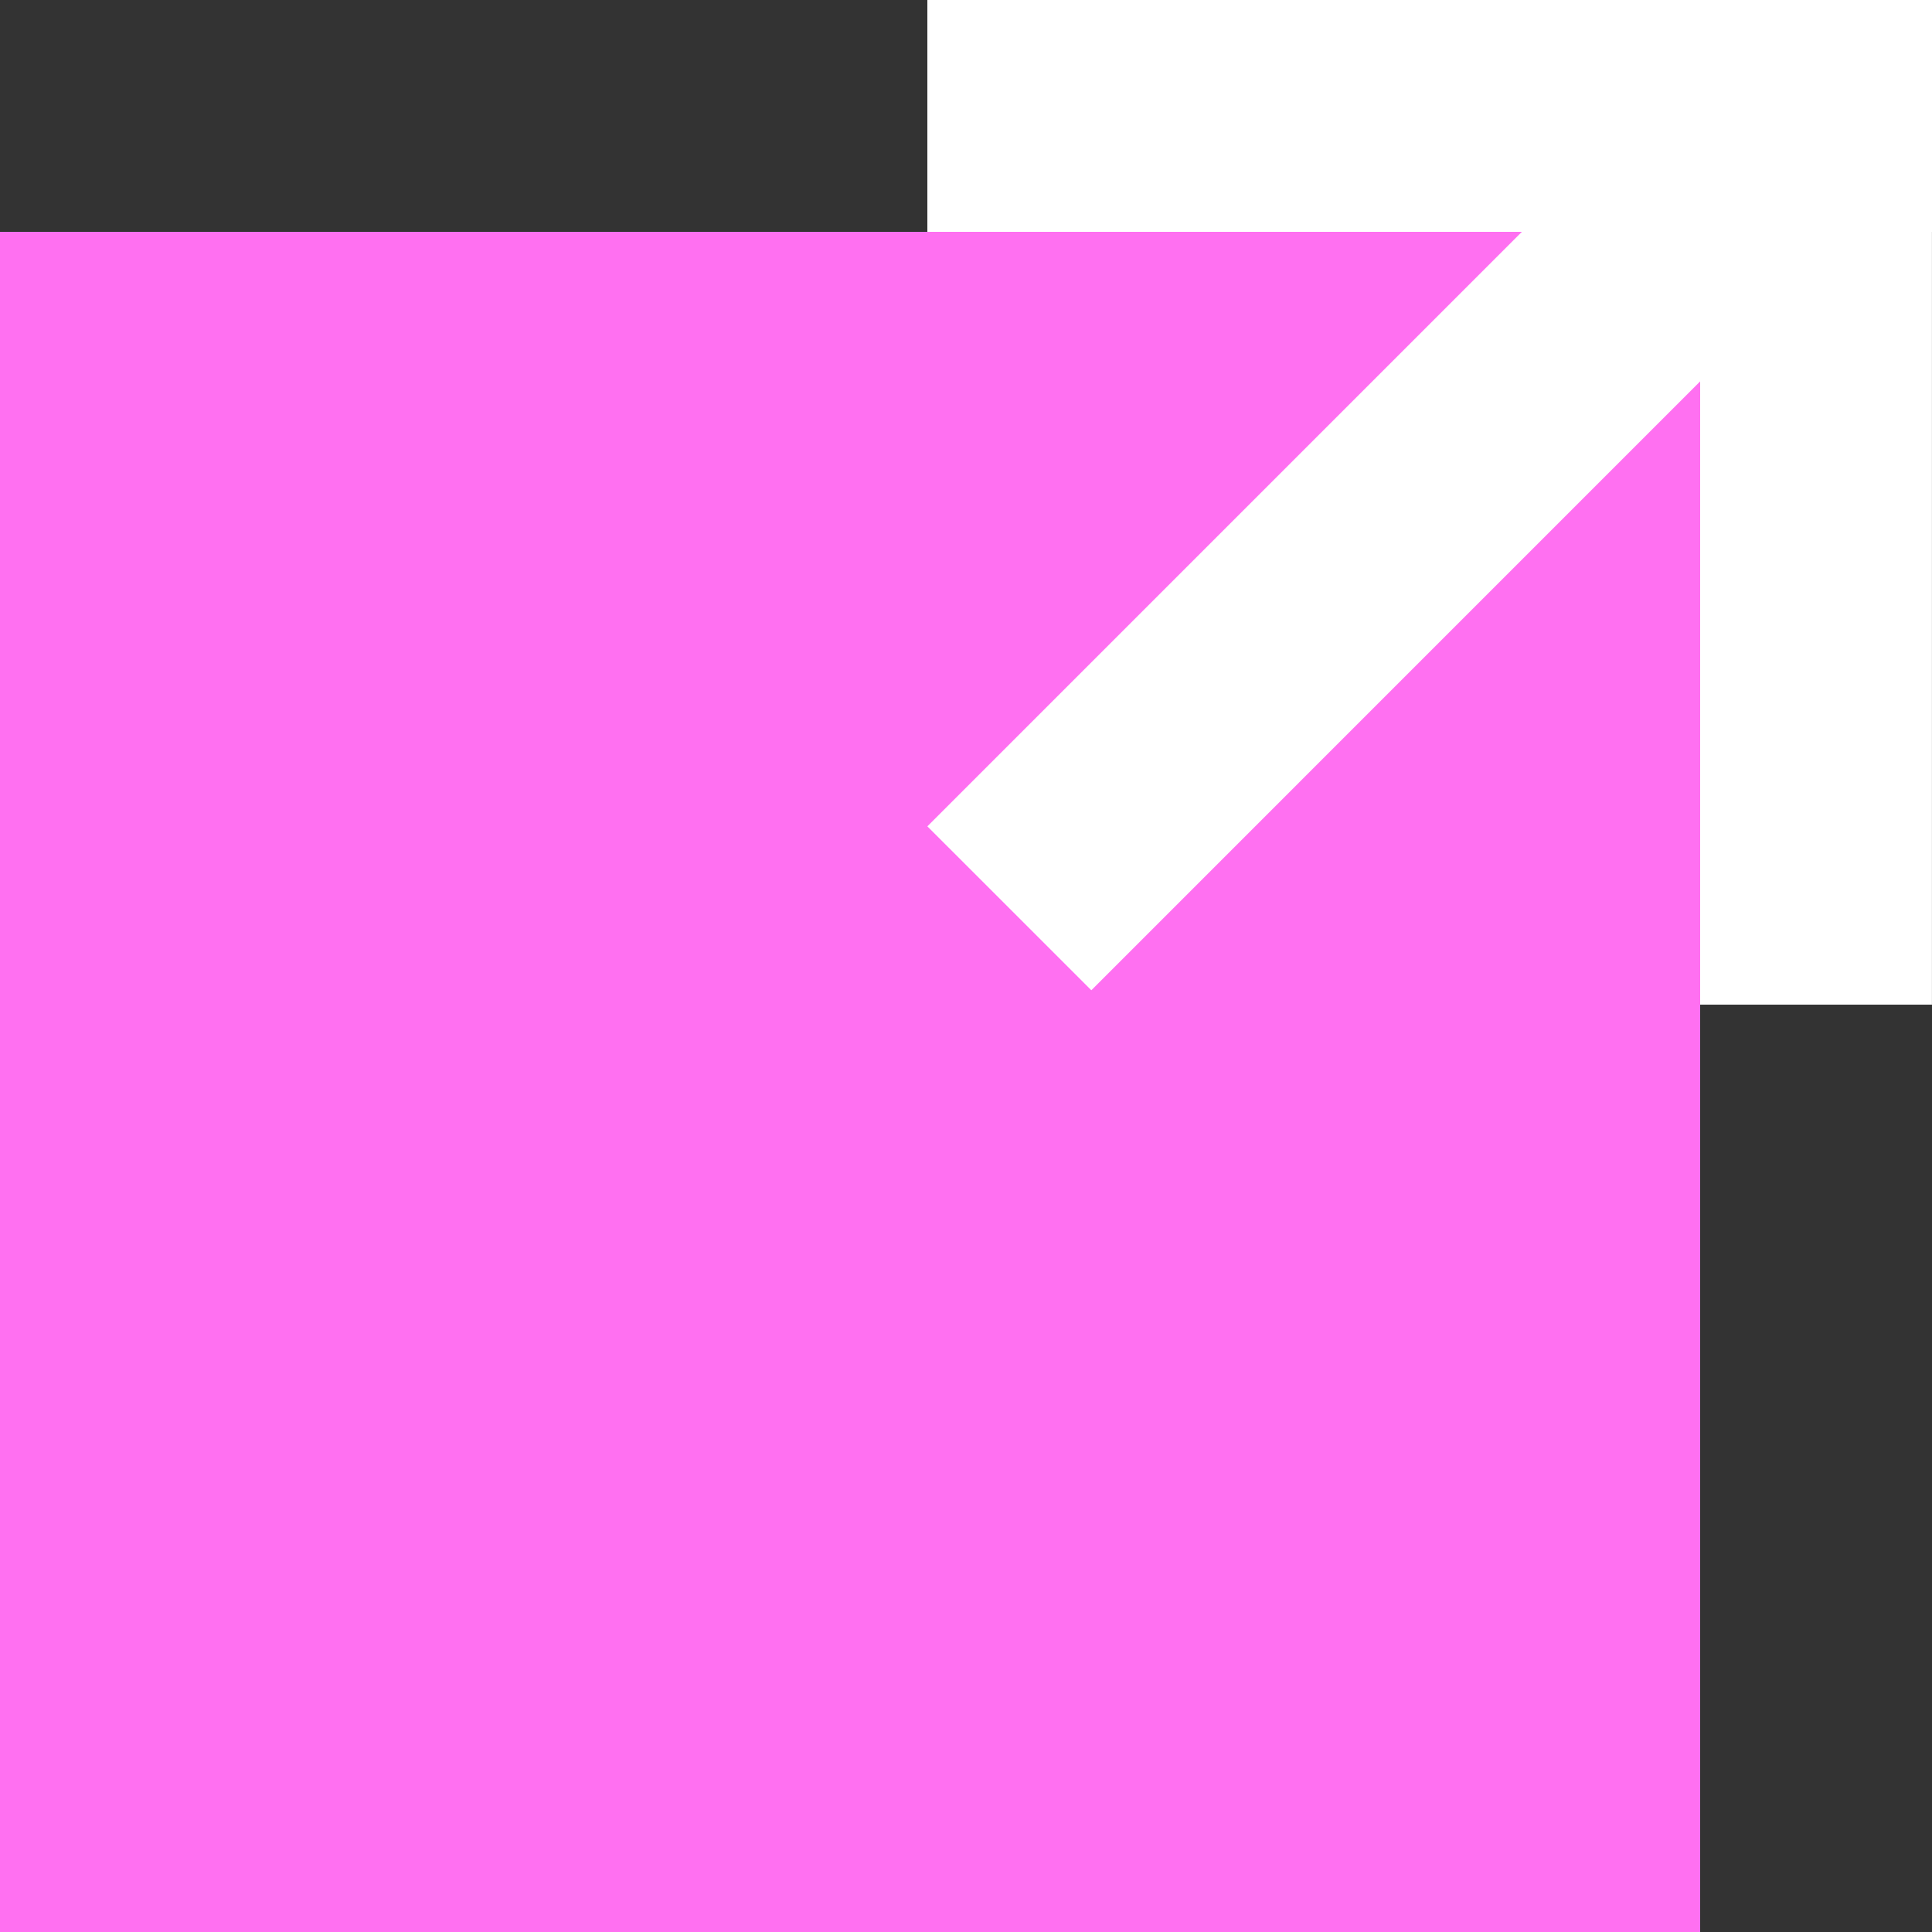<svg width="38" height="38" viewBox="0 0 38 38" fill="none" xmlns="http://www.w3.org/2000/svg">
<rect x="0" y="0" width="38" height="38" fill="#333333" stroke="none"/>
<path d="M37.999 0H33.44V19.76H37.999V0Z" fill="white"/>
<path d="M38 4.56V0L18.24 0V4.56L38 4.56Z" fill="white"/>
<path d="M33.44 4.56H0V38H33.44V4.56Z" fill="#FF70F1"/>
<path d="M35.437 5.504L32.213 2.28L18.24 16.253L21.465 19.477L35.437 5.504Z" fill="white"/>
</svg>
